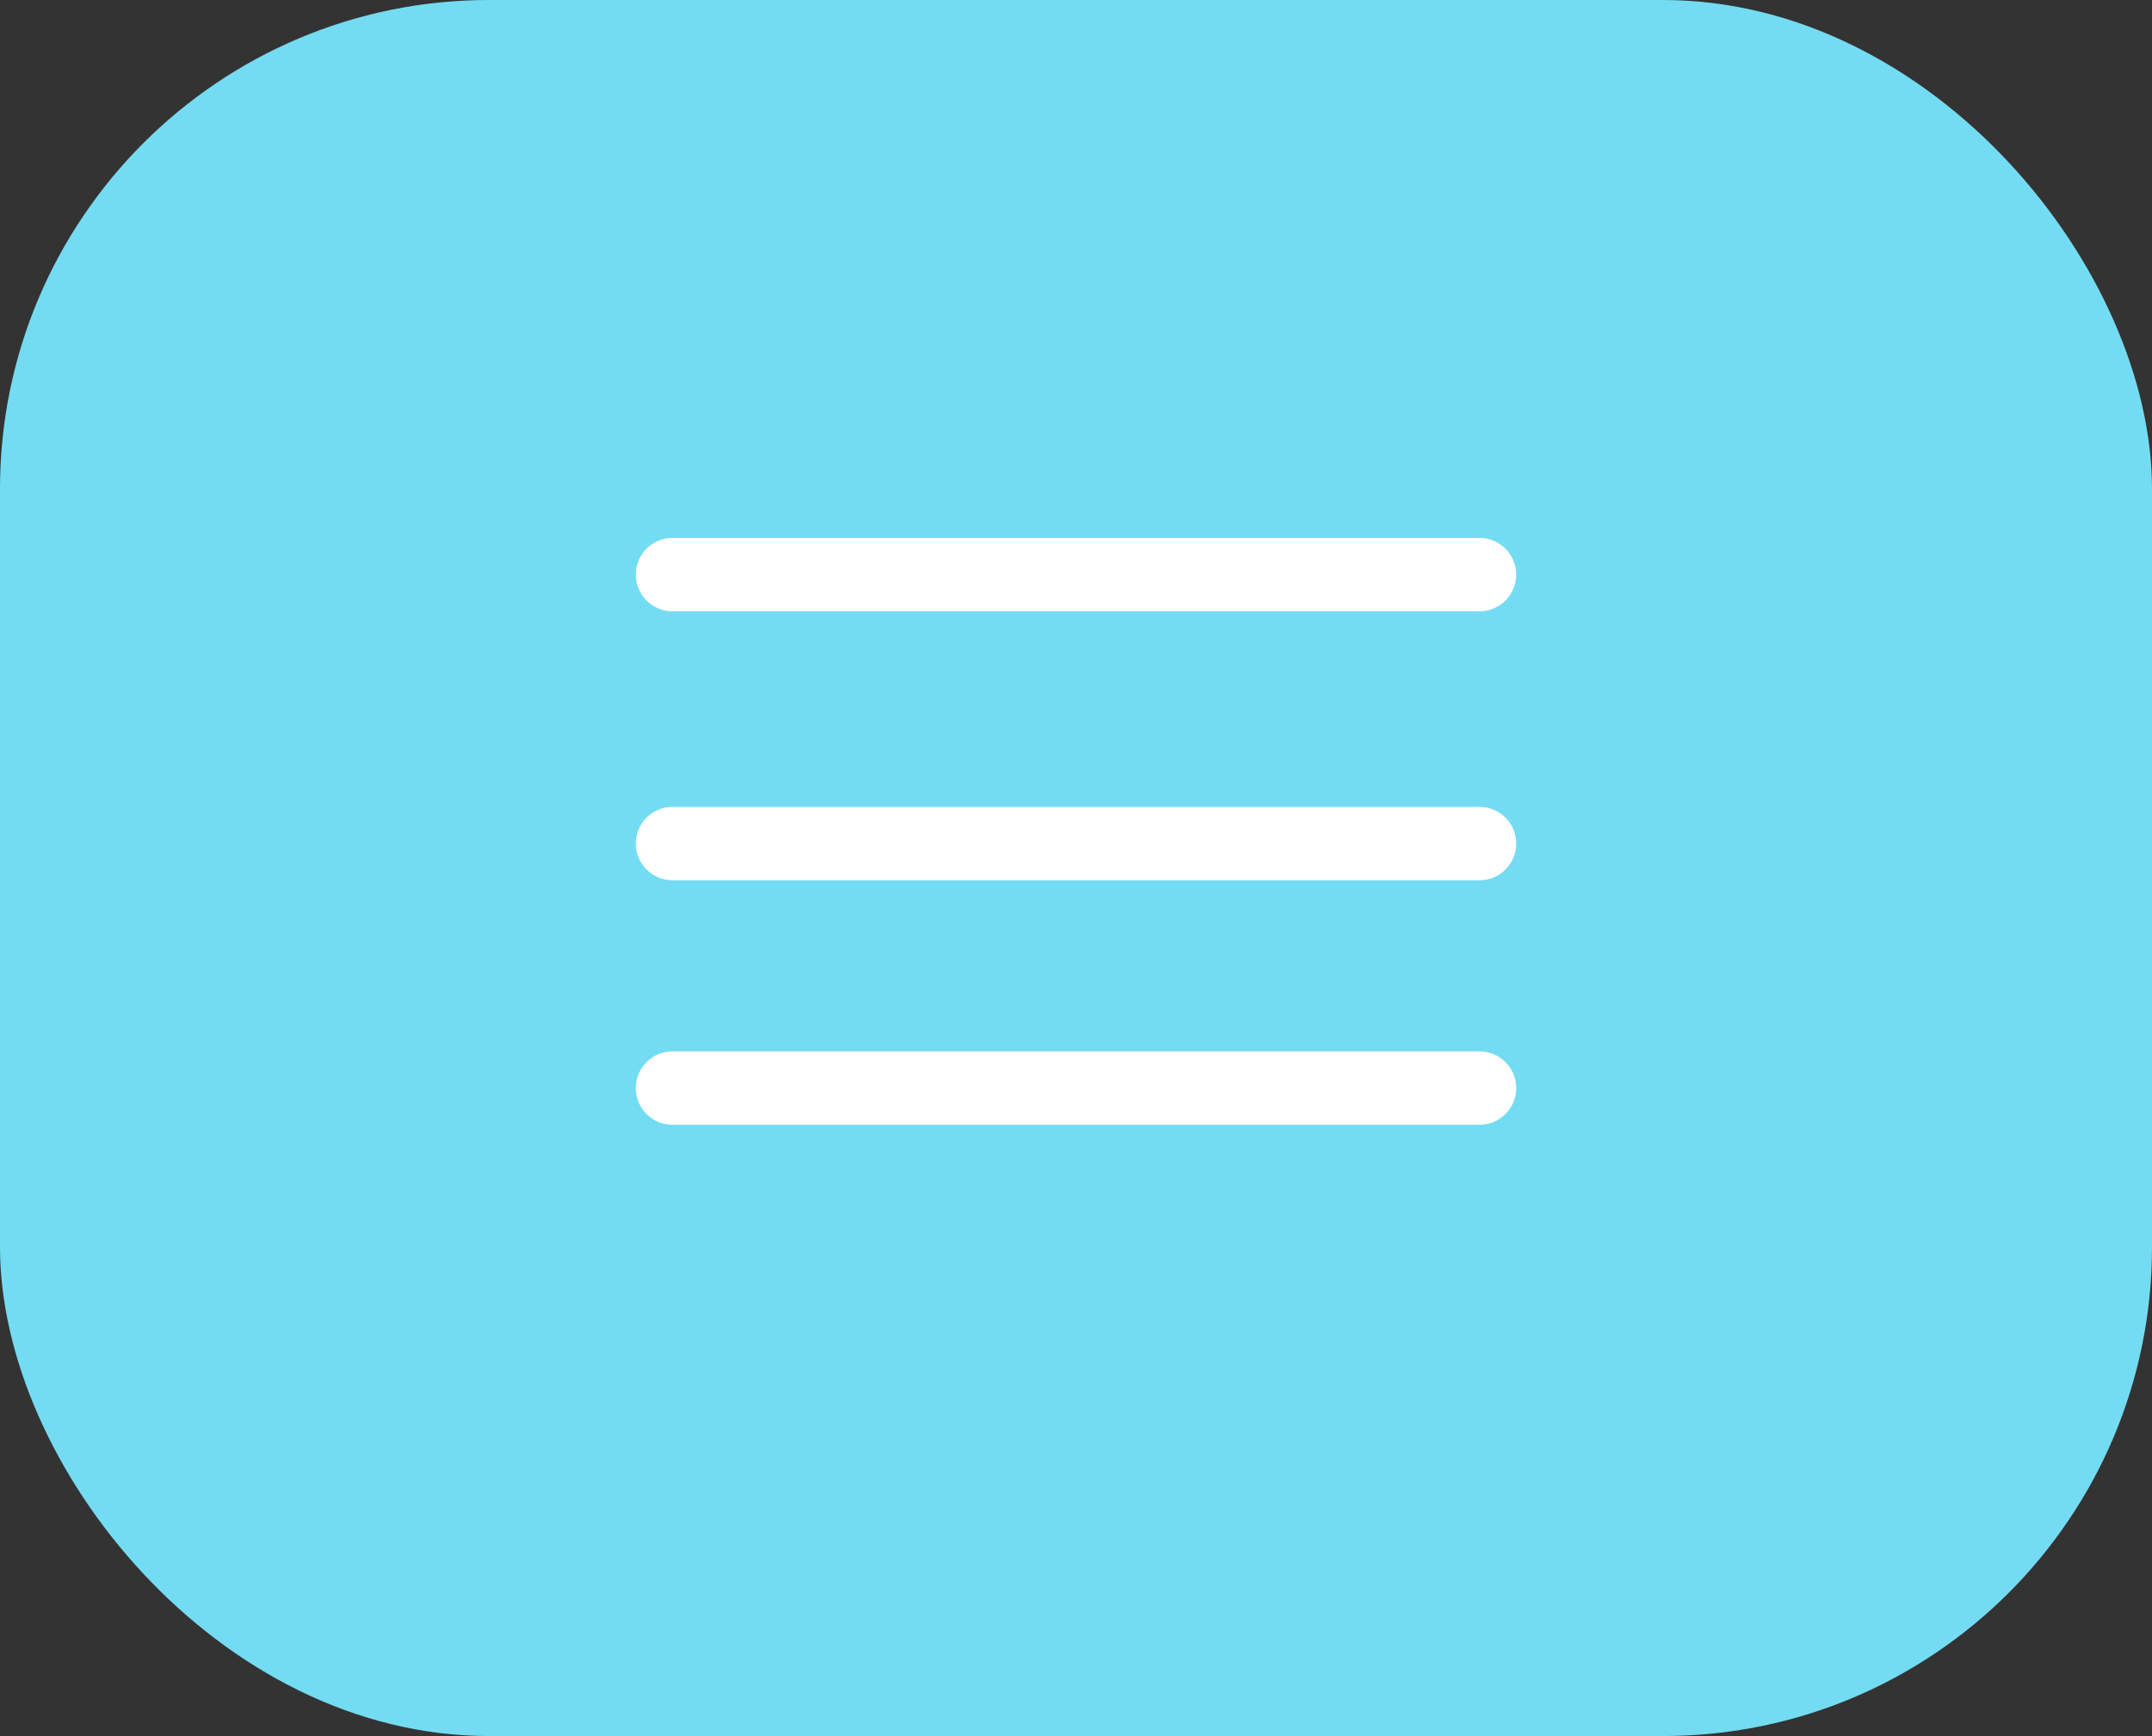 <svg width="88" height="71" viewBox="0 0 88 71" fill="none" xmlns="http://www.w3.org/2000/svg">
<rect x="0" y="0" width="88" height="71" fill="#333333" stroke="none"/>
<rect width="88" height="71" rx="20" fill="#74DCF2"/>
<line x1="27.5" y1="23.5" x2="60.5" y2="23.5" stroke="white" stroke-width="3" stroke-linecap="round"/>
<line x1="27.5" y1="34.5" x2="60.5" y2="34.5" stroke="white" stroke-width="3" stroke-linecap="round"/>
<line x1="27.5" y1="44.5" x2="60.5" y2="44.5" stroke="white" stroke-width="3" stroke-linecap="round"/>
</svg>
